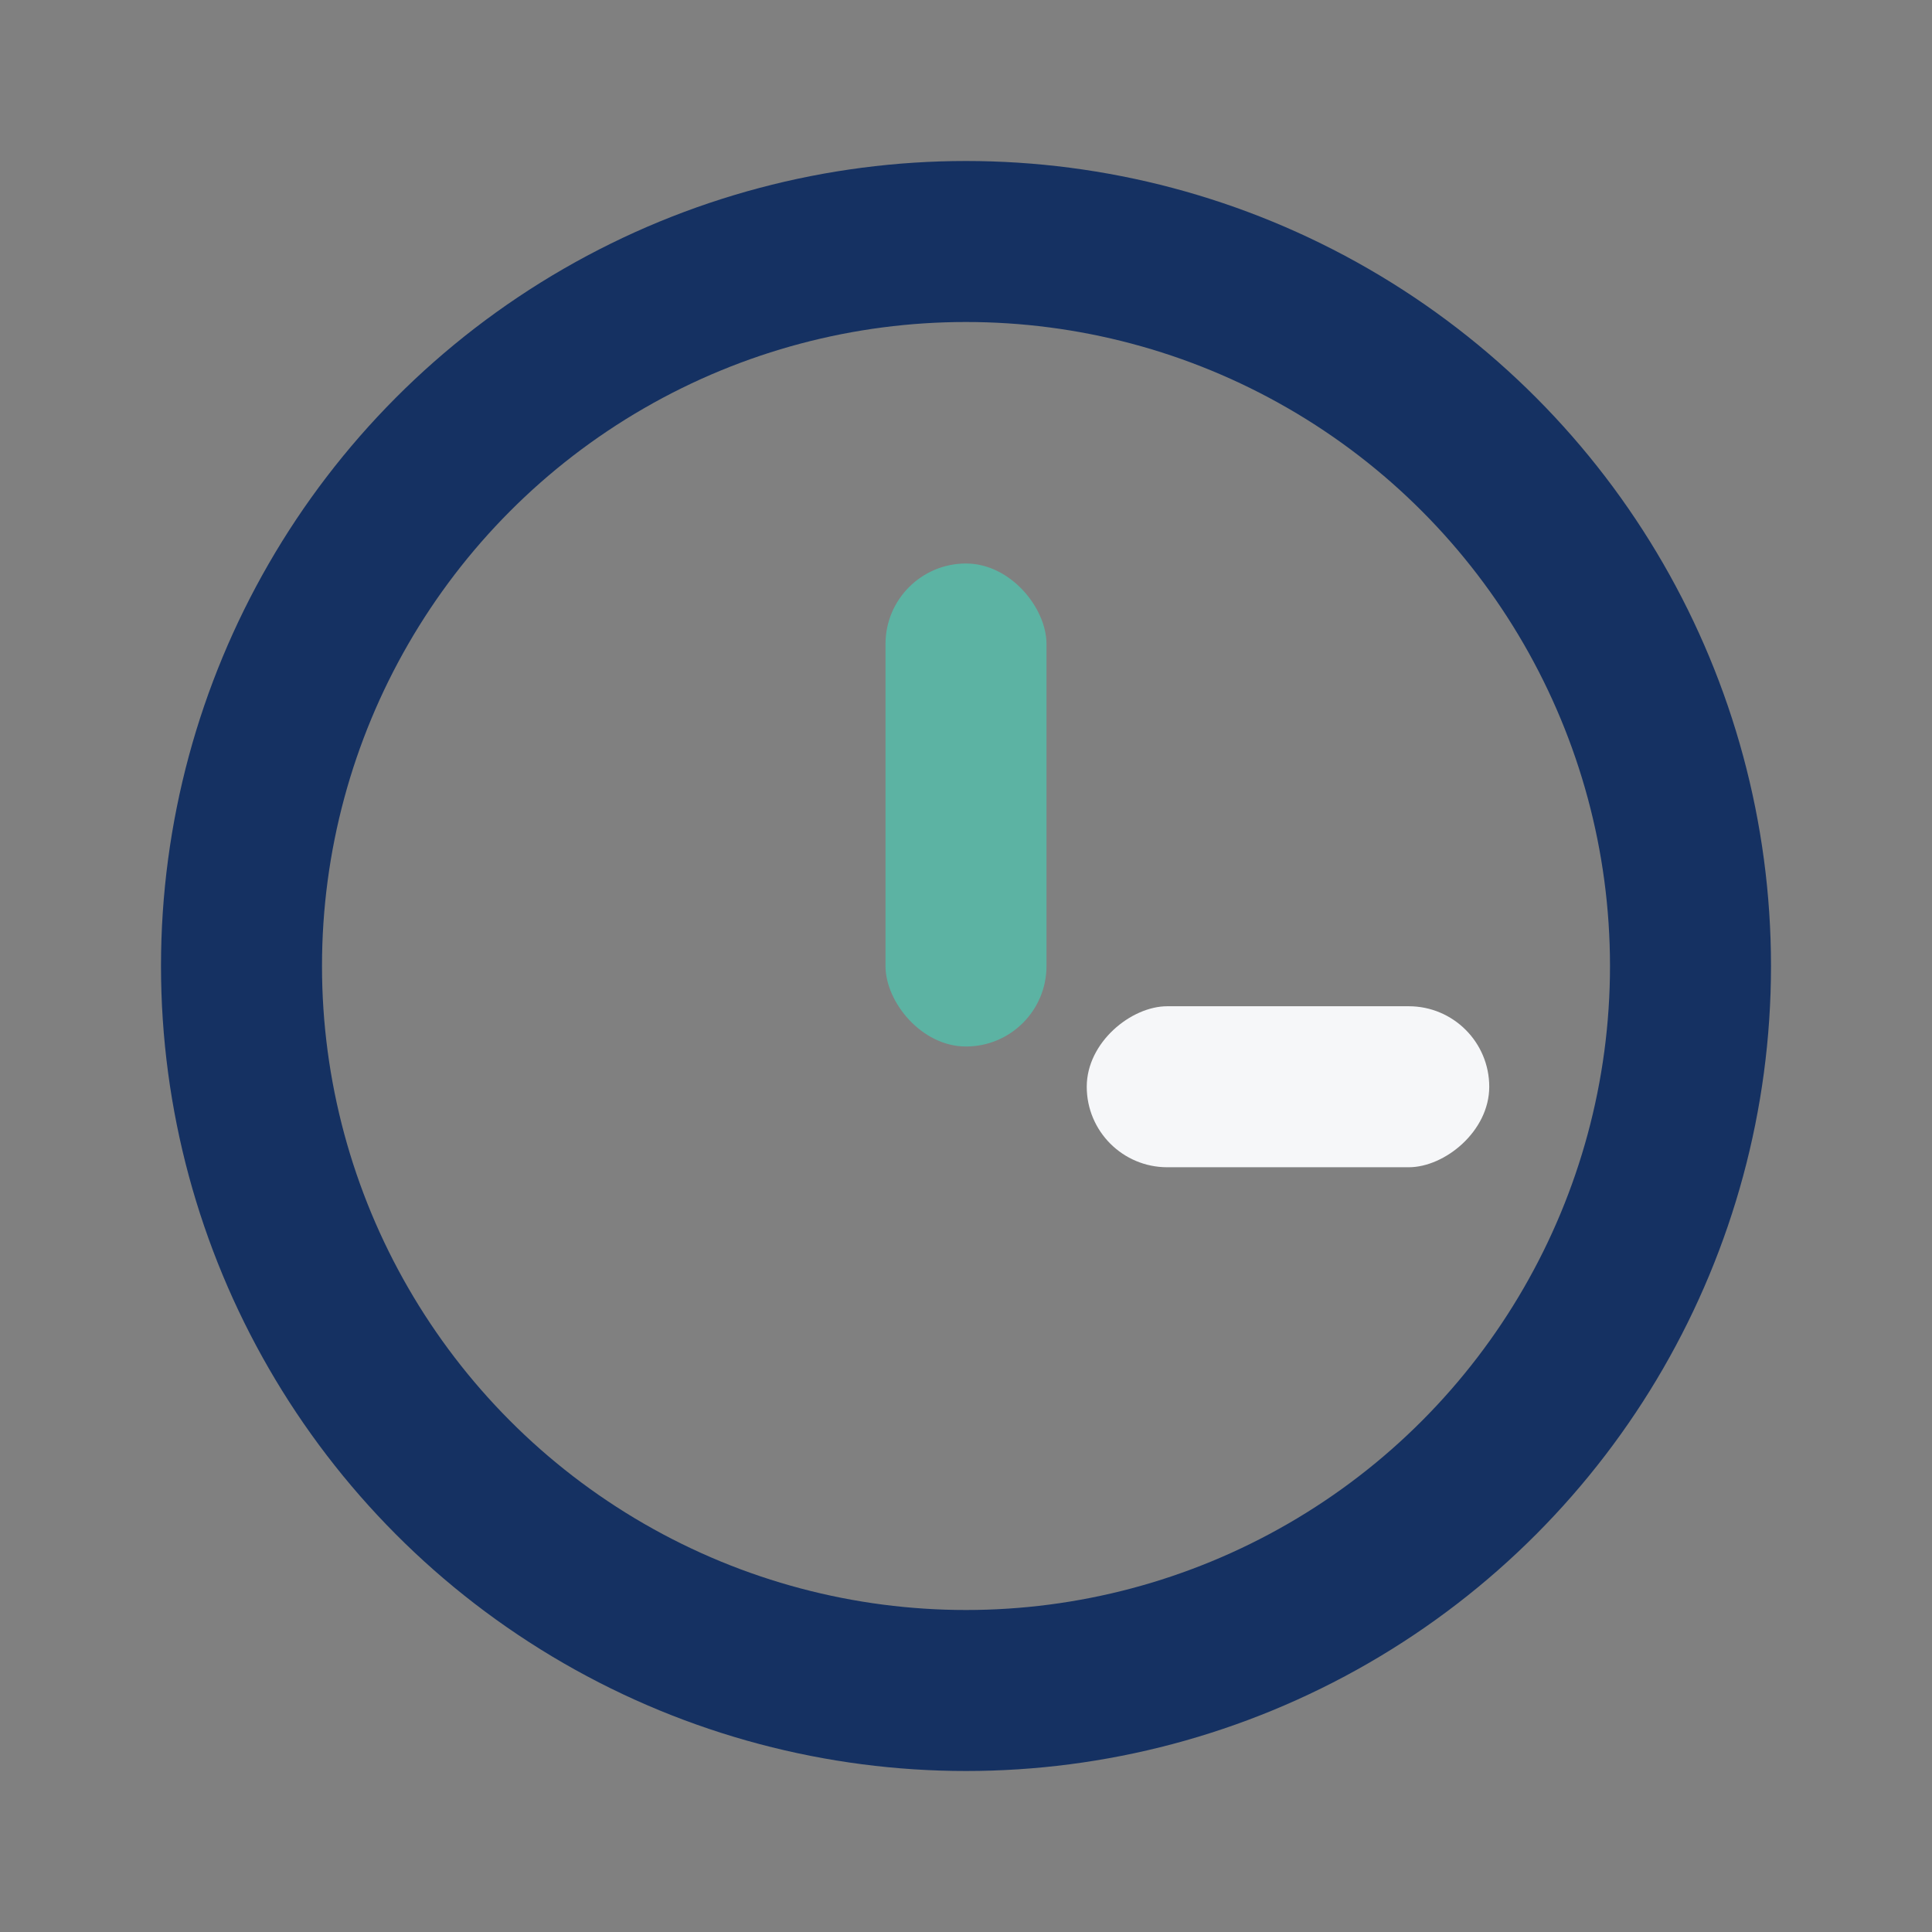 <?xml version="1.0" encoding="UTF-8"?>
<svg xmlns="http://www.w3.org/2000/svg" width="24" height="24" viewBox="0 0 24 24"><rect x="0" y="0" width="24" height="24" fill="#808080" stroke="none"/><circle cx="12" cy="12" r="9" fill="none" stroke="#153162" stroke-width="2"/><rect x="11" y="7" width="2" height="6" rx="1" fill="#5CB3A3"/><rect x="15" y="11" width="2" height="5" rx="1" transform="rotate(90 16 13.5)" fill="#F6F7F9"/></svg>